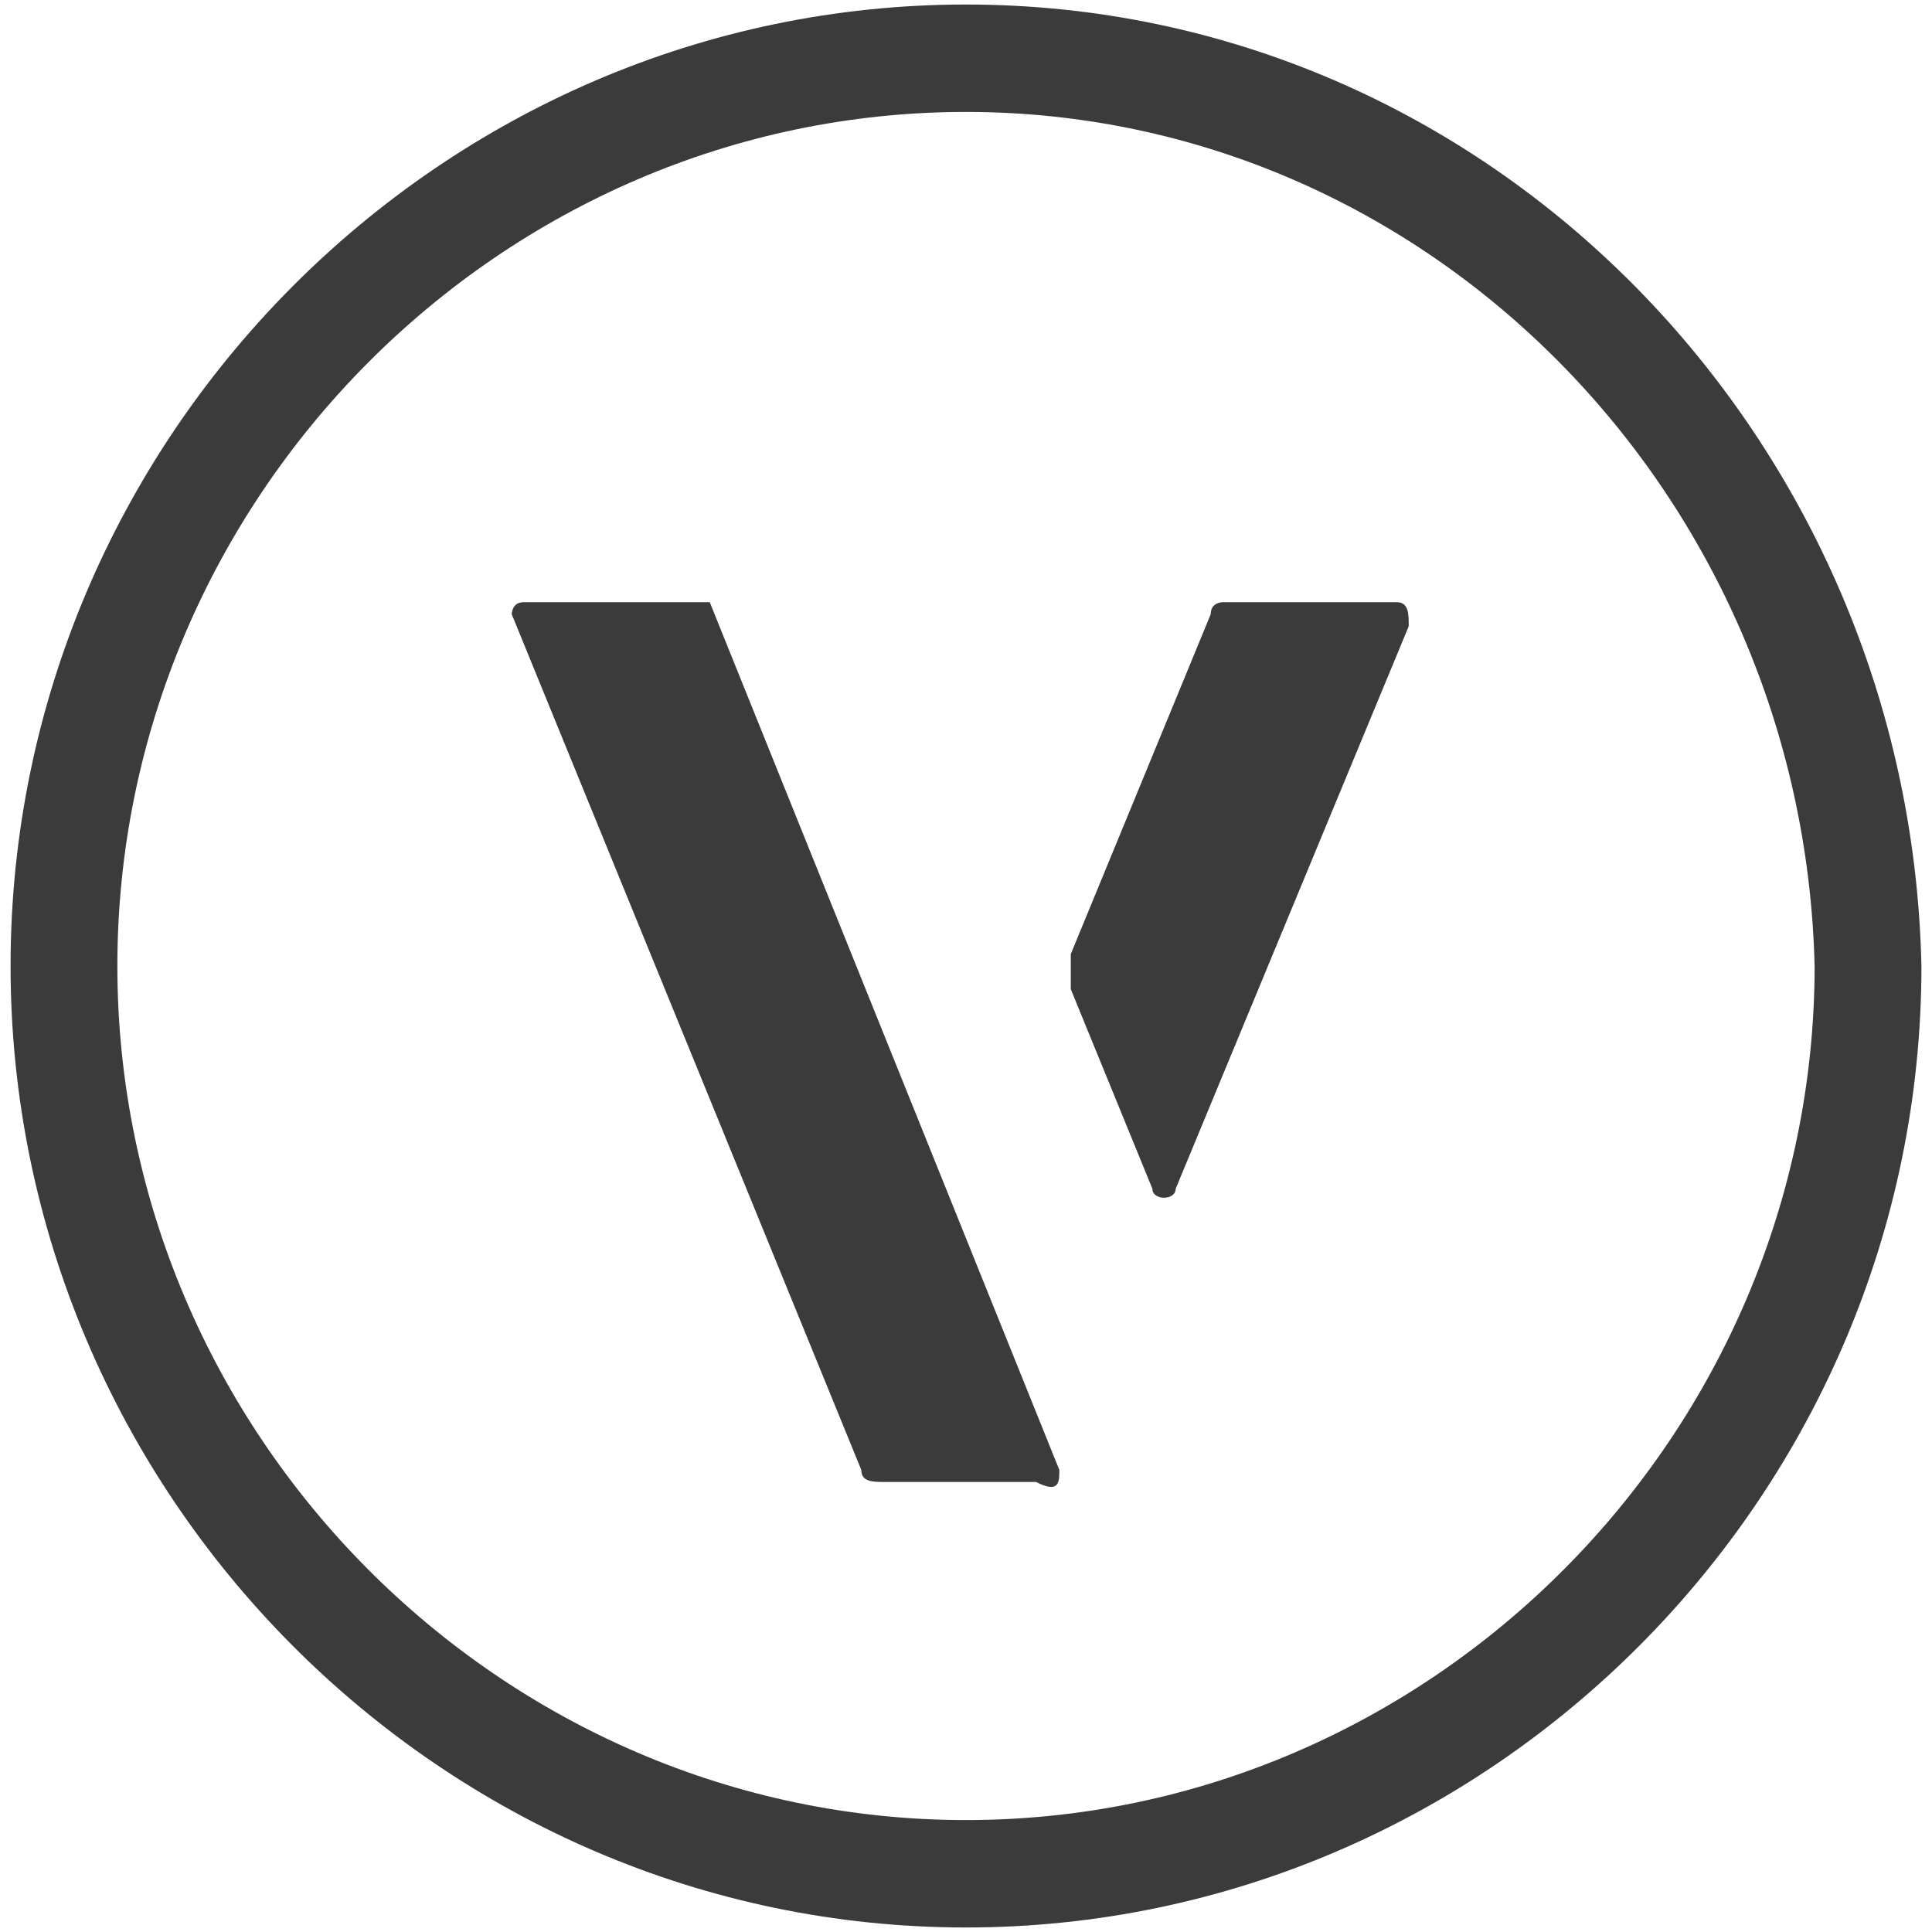 <?xml version="1.0" encoding="UTF-8"?>
<svg id="Layer_1" xmlns="http://www.w3.org/2000/svg" width="32" height="32" version="1.1" viewBox="0 0 32 32">
  <!-- Generator: Adobe Illustrator 29.5.1, SVG Export Plug-In . SVG Version: 2.1.0 Build 141)  -->
  <path d="M8.668,9.975h3.088l5.79,14.372c0,.199,0,.398-.386.199h-2.508c-.194,0-.386,0-.386-.199l-5.79-14.173s0-.199.192-.199Z" style="fill: #3b3b3b;"/>
  <path d="M20.245,9.975h2.894c.194,0,.194.199.194.398l-3.86,9.316c0,.199-.386.199-.386,0l-1.351-3.304v-.584l2.317-5.627c0-.199.192-.199.192-.199Z" style="fill: #3b3b3b;"/>
  <path d="M16,1.854C8.293,1.854,1.944,8.25,1.944,16s6.349,14.146,14.056,14.146c7.701,0,14.045-6.383,14.056-14.133-.183-7.803-6.39-14.159-14.056-14.159ZM31.825,16C31.633,7.255,24.684.075,16,.075S.175,7.255.175,16s7.141,15.925,15.825,15.925,15.825-7.179,15.825-15.925Z" style="fill: #3b3b3b; fill-rule: evenodd;"/>
</svg>